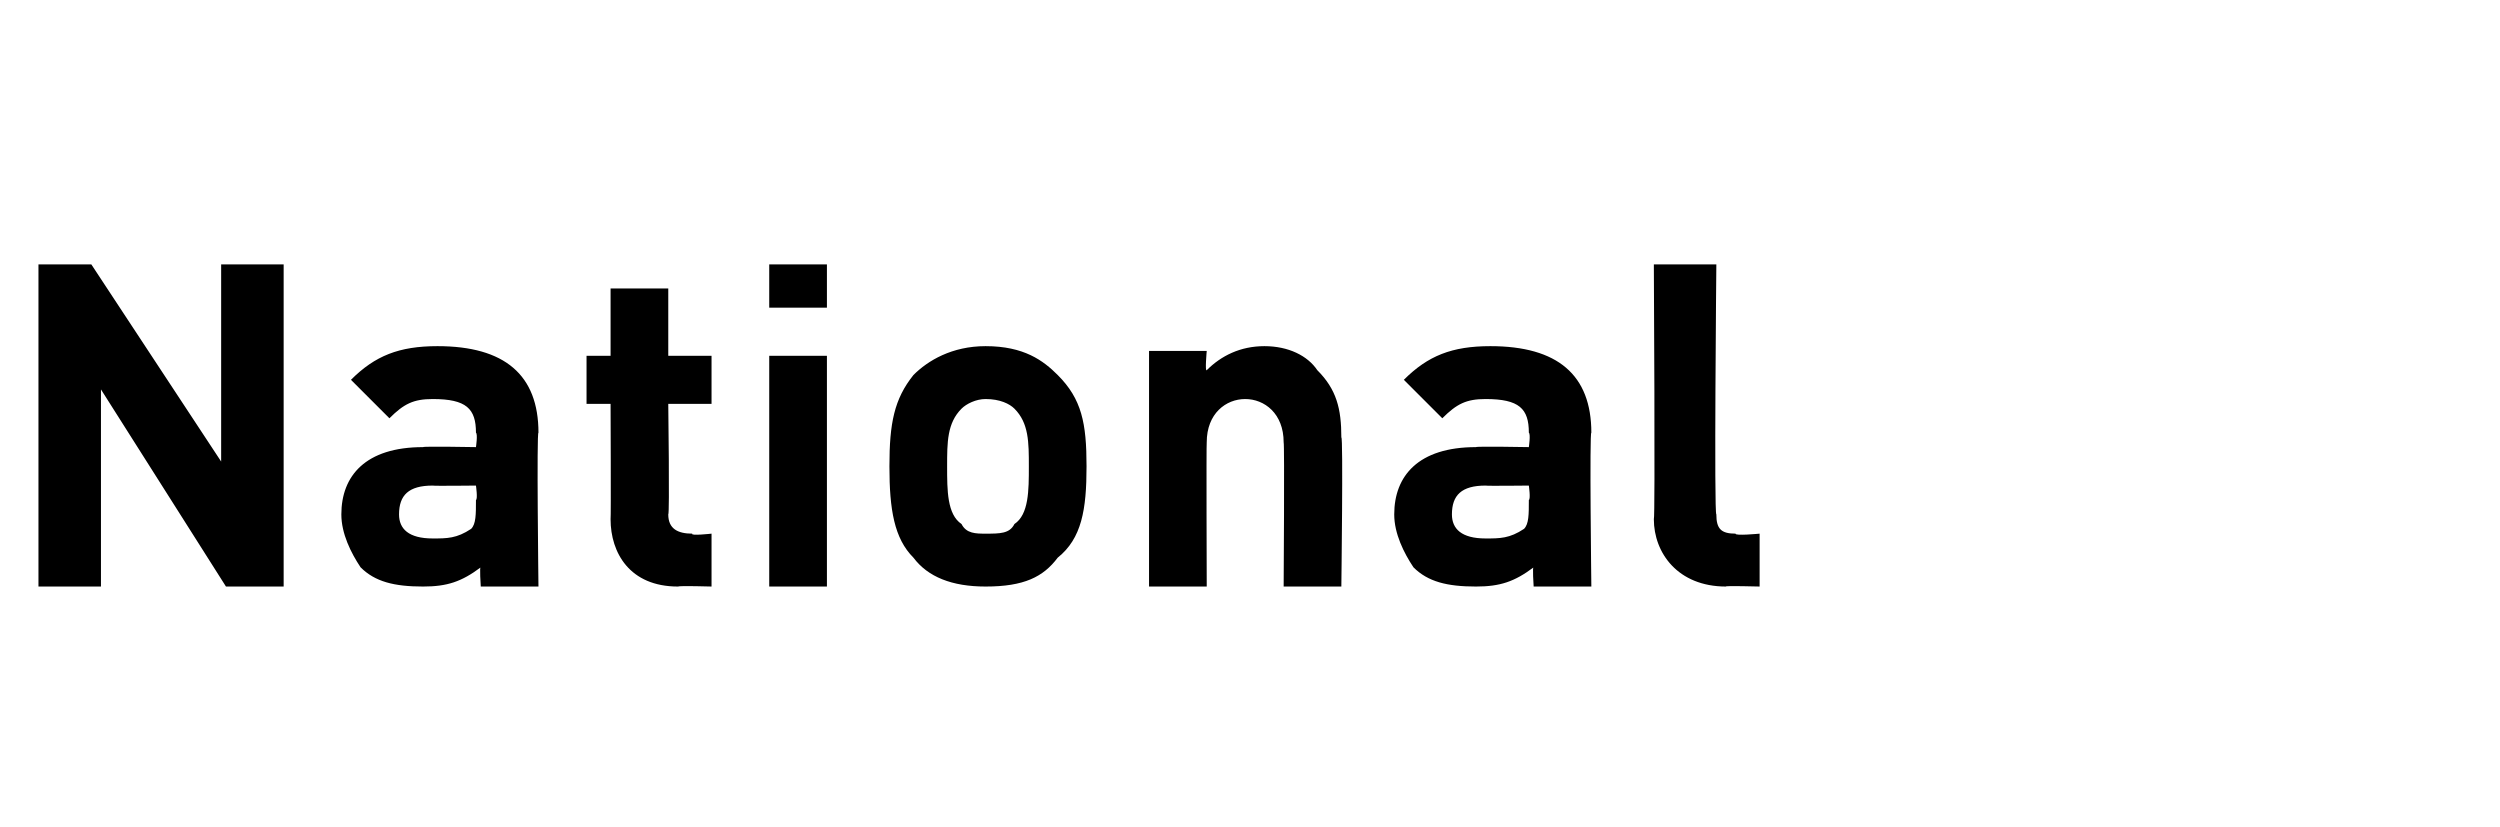 <?xml version="1.0" standalone="no"?>
<!DOCTYPE svg PUBLIC "-//W3C//DTD SVG 1.1//EN" "http://www.w3.org/Graphics/SVG/1.1/DTD/svg11.dtd">
<svg xmlns="http://www.w3.org/2000/svg" version="1.1" width="52px" height="17.2px" viewBox="0 -5 52 17.2" style="top:-5px">
  <desc>National</desc>
  <defs/>
  <g id="Polygon18530">
    <path d="M 5.9 7.2 L 4.7 7.2 L 2.1 3.1 L 2.1 7.2 L 0.8 7.2 L 0.8 0.5 L 1.9 0.5 L 4.6 4.6 L 4.6 0.5 L 5.9 0.5 L 5.9 7.2 Z M 11.2 4 C 11.16 3.96 11.2 7.2 11.2 7.2 L 10 7.2 C 10 7.2 9.97 6.76 10 6.8 C 9.6 7.1 9.3 7.2 8.8 7.2 C 8.2 7.2 7.8 7.1 7.5 6.8 C 7.3 6.5 7.1 6.1 7.1 5.7 C 7.1 4.9 7.6 4.3 8.8 4.3 C 8.8 4.28 9.9 4.3 9.9 4.3 C 9.9 4.3 9.94 4.03 9.9 4 C 9.9 3.5 9.7 3.3 9 3.3 C 8.6 3.3 8.4 3.4 8.1 3.7 C 8.1 3.7 7.3 2.9 7.3 2.9 C 7.8 2.4 8.3 2.2 9.1 2.2 C 10.5 2.2 11.2 2.8 11.2 4 Z M 9 5.1 C 8.5 5.1 8.3 5.3 8.3 5.7 C 8.3 6 8.5 6.2 9 6.2 C 9.3 6.2 9.5 6.2 9.8 6 C 9.9 5.9 9.9 5.7 9.9 5.4 C 9.94 5.38 9.9 5.1 9.9 5.1 C 9.9 5.1 9.01 5.11 9 5.1 Z M 13.9 2.4 L 14.8 2.4 L 14.8 3.4 L 13.9 3.4 C 13.9 3.4 13.93 5.71 13.9 5.7 C 13.9 6 14.1 6.1 14.4 6.1 C 14.35 6.15 14.8 6.1 14.8 6.1 L 14.8 7.2 C 14.8 7.2 14.13 7.18 14.1 7.2 C 13.1 7.2 12.7 6.5 12.7 5.8 C 12.71 5.78 12.7 3.4 12.7 3.4 L 12.2 3.4 L 12.2 2.4 L 12.7 2.4 L 12.7 1 L 13.9 1 L 13.9 2.4 Z M 17.2 7.2 L 16 7.2 L 16 2.4 L 17.2 2.4 L 17.2 7.2 Z M 17.2 1.4 L 16 1.4 L 16 0.5 L 17.2 0.5 L 17.2 1.4 Z M 22 6.6 C 21.7 7 21.3 7.2 20.5 7.2 C 19.8 7.2 19.3 7 19 6.6 C 18.6 6.2 18.5 5.6 18.5 4.7 C 18.5 3.8 18.6 3.3 19 2.8 C 19.3 2.5 19.8 2.2 20.5 2.2 C 21.3 2.2 21.7 2.5 22 2.8 C 22.5 3.3 22.6 3.8 22.6 4.7 C 22.6 5.6 22.5 6.2 22 6.6 Z M 21.1 3.5 C 21 3.4 20.8 3.3 20.5 3.3 C 20.3 3.3 20.1 3.4 20 3.5 C 19.7 3.8 19.7 4.2 19.7 4.7 C 19.7 5.2 19.7 5.7 20 5.9 C 20.1 6.1 20.3 6.1 20.5 6.1 C 20.8 6.1 21 6.1 21.1 5.9 C 21.4 5.7 21.4 5.2 21.4 4.7 C 21.4 4.2 21.4 3.8 21.1 3.5 Z M 27.4 2.7 C 27.8 3.1 27.9 3.5 27.9 4.1 C 27.94 4.05 27.9 7.2 27.9 7.2 L 26.7 7.2 C 26.7 7.2 26.72 4.22 26.7 4.2 C 26.7 3.6 26.3 3.3 25.9 3.3 C 25.5 3.3 25.1 3.6 25.1 4.2 C 25.09 4.22 25.1 7.2 25.1 7.2 L 23.9 7.2 L 23.9 2.3 L 25.1 2.3 C 25.1 2.3 25.06 2.74 25.1 2.7 C 25.4 2.4 25.8 2.2 26.3 2.2 C 26.8 2.2 27.2 2.4 27.4 2.7 Z M 33.1 4 C 33.06 3.96 33.1 7.2 33.1 7.2 L 31.9 7.2 C 31.9 7.2 31.87 6.76 31.9 6.8 C 31.5 7.1 31.2 7.2 30.7 7.2 C 30.1 7.2 29.7 7.1 29.4 6.8 C 29.2 6.5 29 6.1 29 5.7 C 29 4.9 29.5 4.3 30.7 4.3 C 30.71 4.28 31.8 4.3 31.8 4.3 C 31.8 4.3 31.84 4.03 31.8 4 C 31.8 3.5 31.6 3.3 30.9 3.3 C 30.5 3.3 30.3 3.4 30 3.7 C 30 3.7 29.2 2.9 29.2 2.9 C 29.7 2.4 30.2 2.2 31 2.2 C 32.4 2.2 33.1 2.8 33.1 4 Z M 30.9 5.1 C 30.4 5.1 30.2 5.3 30.2 5.7 C 30.2 6 30.4 6.2 30.9 6.2 C 31.2 6.2 31.4 6.2 31.7 6 C 31.8 5.9 31.8 5.7 31.8 5.4 C 31.84 5.38 31.8 5.1 31.8 5.1 C 31.8 5.1 30.91 5.11 30.9 5.1 Z M 35.7 5.7 C 35.7 6 35.8 6.1 36.1 6.1 C 36.08 6.15 36.6 6.1 36.6 6.1 L 36.6 7.2 C 36.6 7.2 35.86 7.18 35.9 7.2 C 34.9 7.2 34.4 6.5 34.4 5.8 C 34.43 5.78 34.4 0.5 34.4 0.5 L 35.7 0.5 C 35.7 0.5 35.65 5.71 35.7 5.7 Z " stroke="none" fill="#000"/>
  </g>
</svg>